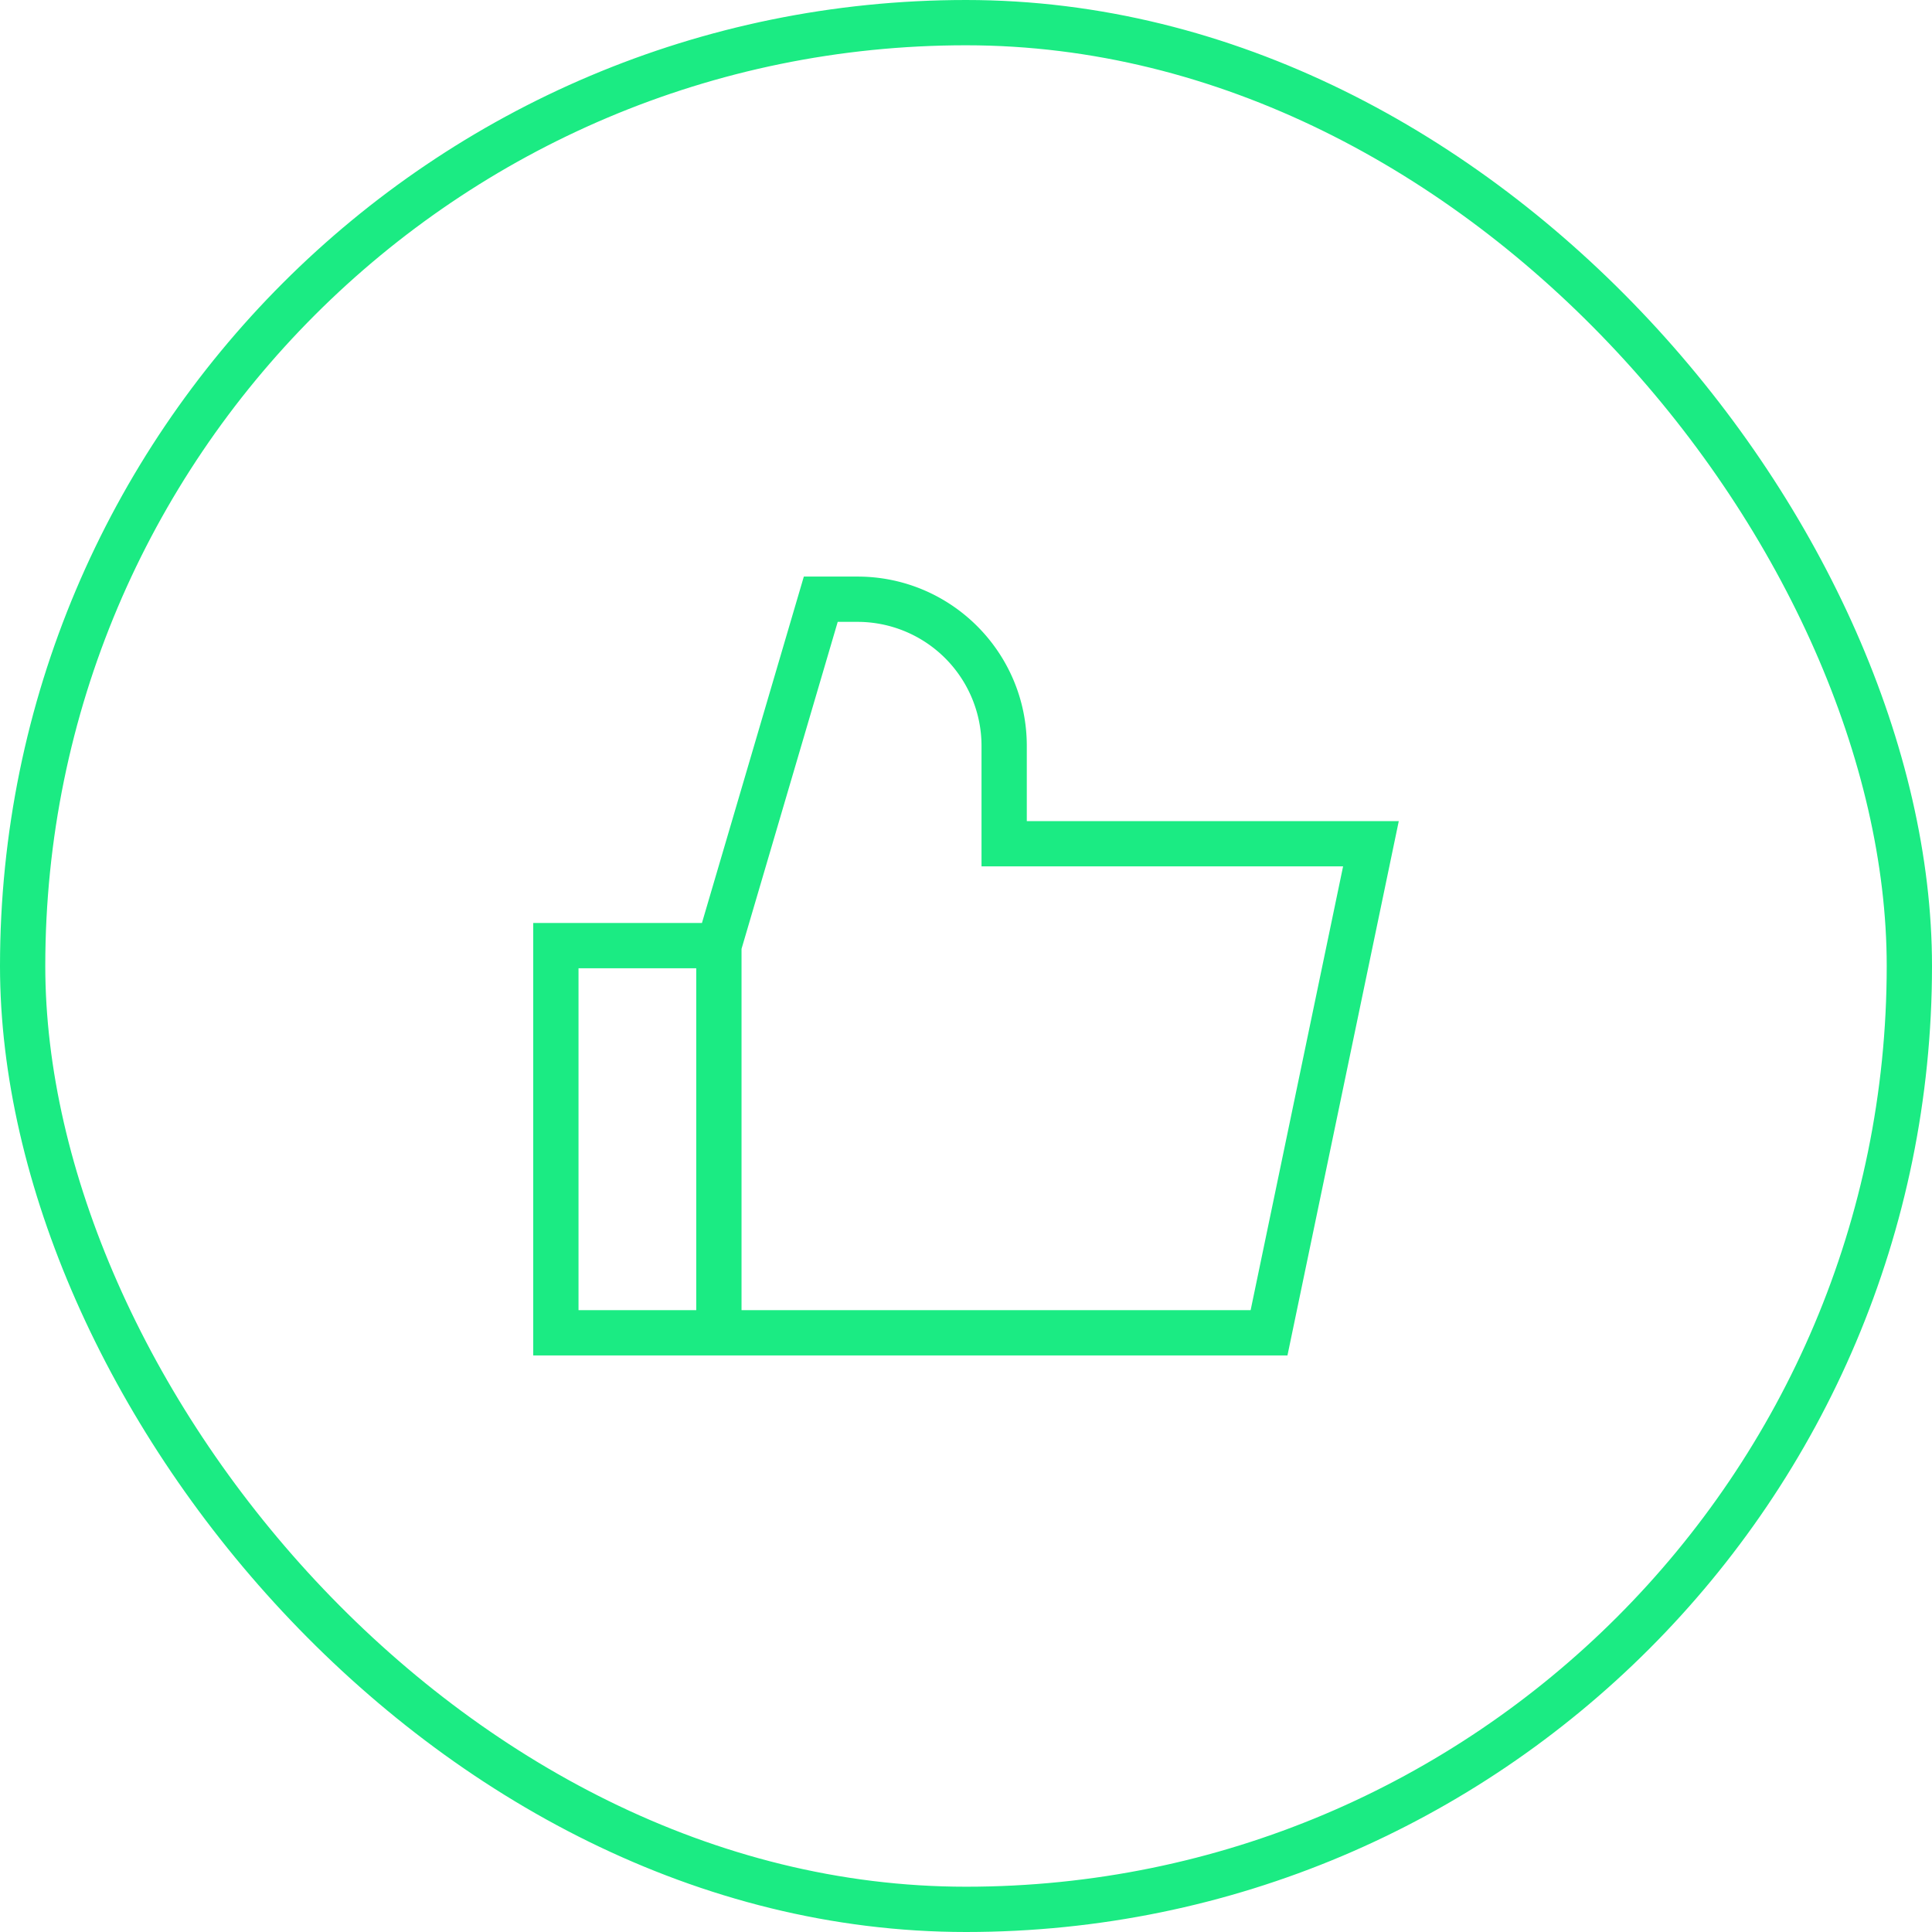 <?xml version="1.0" encoding="UTF-8"?>
<svg xmlns="http://www.w3.org/2000/svg" fill="none" viewBox="0 0 128 128">
  <rect width="125" height="125" x="1.5" y="1.5" stroke="#00005C" stroke-width="3" rx="62.5" style="stroke: #1beb83;"></rect>
  <path fill="#00005C" fill-rule="evenodd" d="M53.256 38.2h3.552c6.197 0 11.22 5.023 11.22 11.22v4.98h24.645l-7.375 35.4h-49.97V61.15h11.178l6.75-22.95zm-7.128 25.95h-7.8V86.8h7.8V64.15zm3 22.65h33.73l6.125-29.4H65.028v-7.98a8.22 8.22 0 0 0-8.22-8.22h-1.307l-6.373 21.666V86.8z" clip-rule="evenodd" style="fill: #1beb83;"></path>
</svg>
